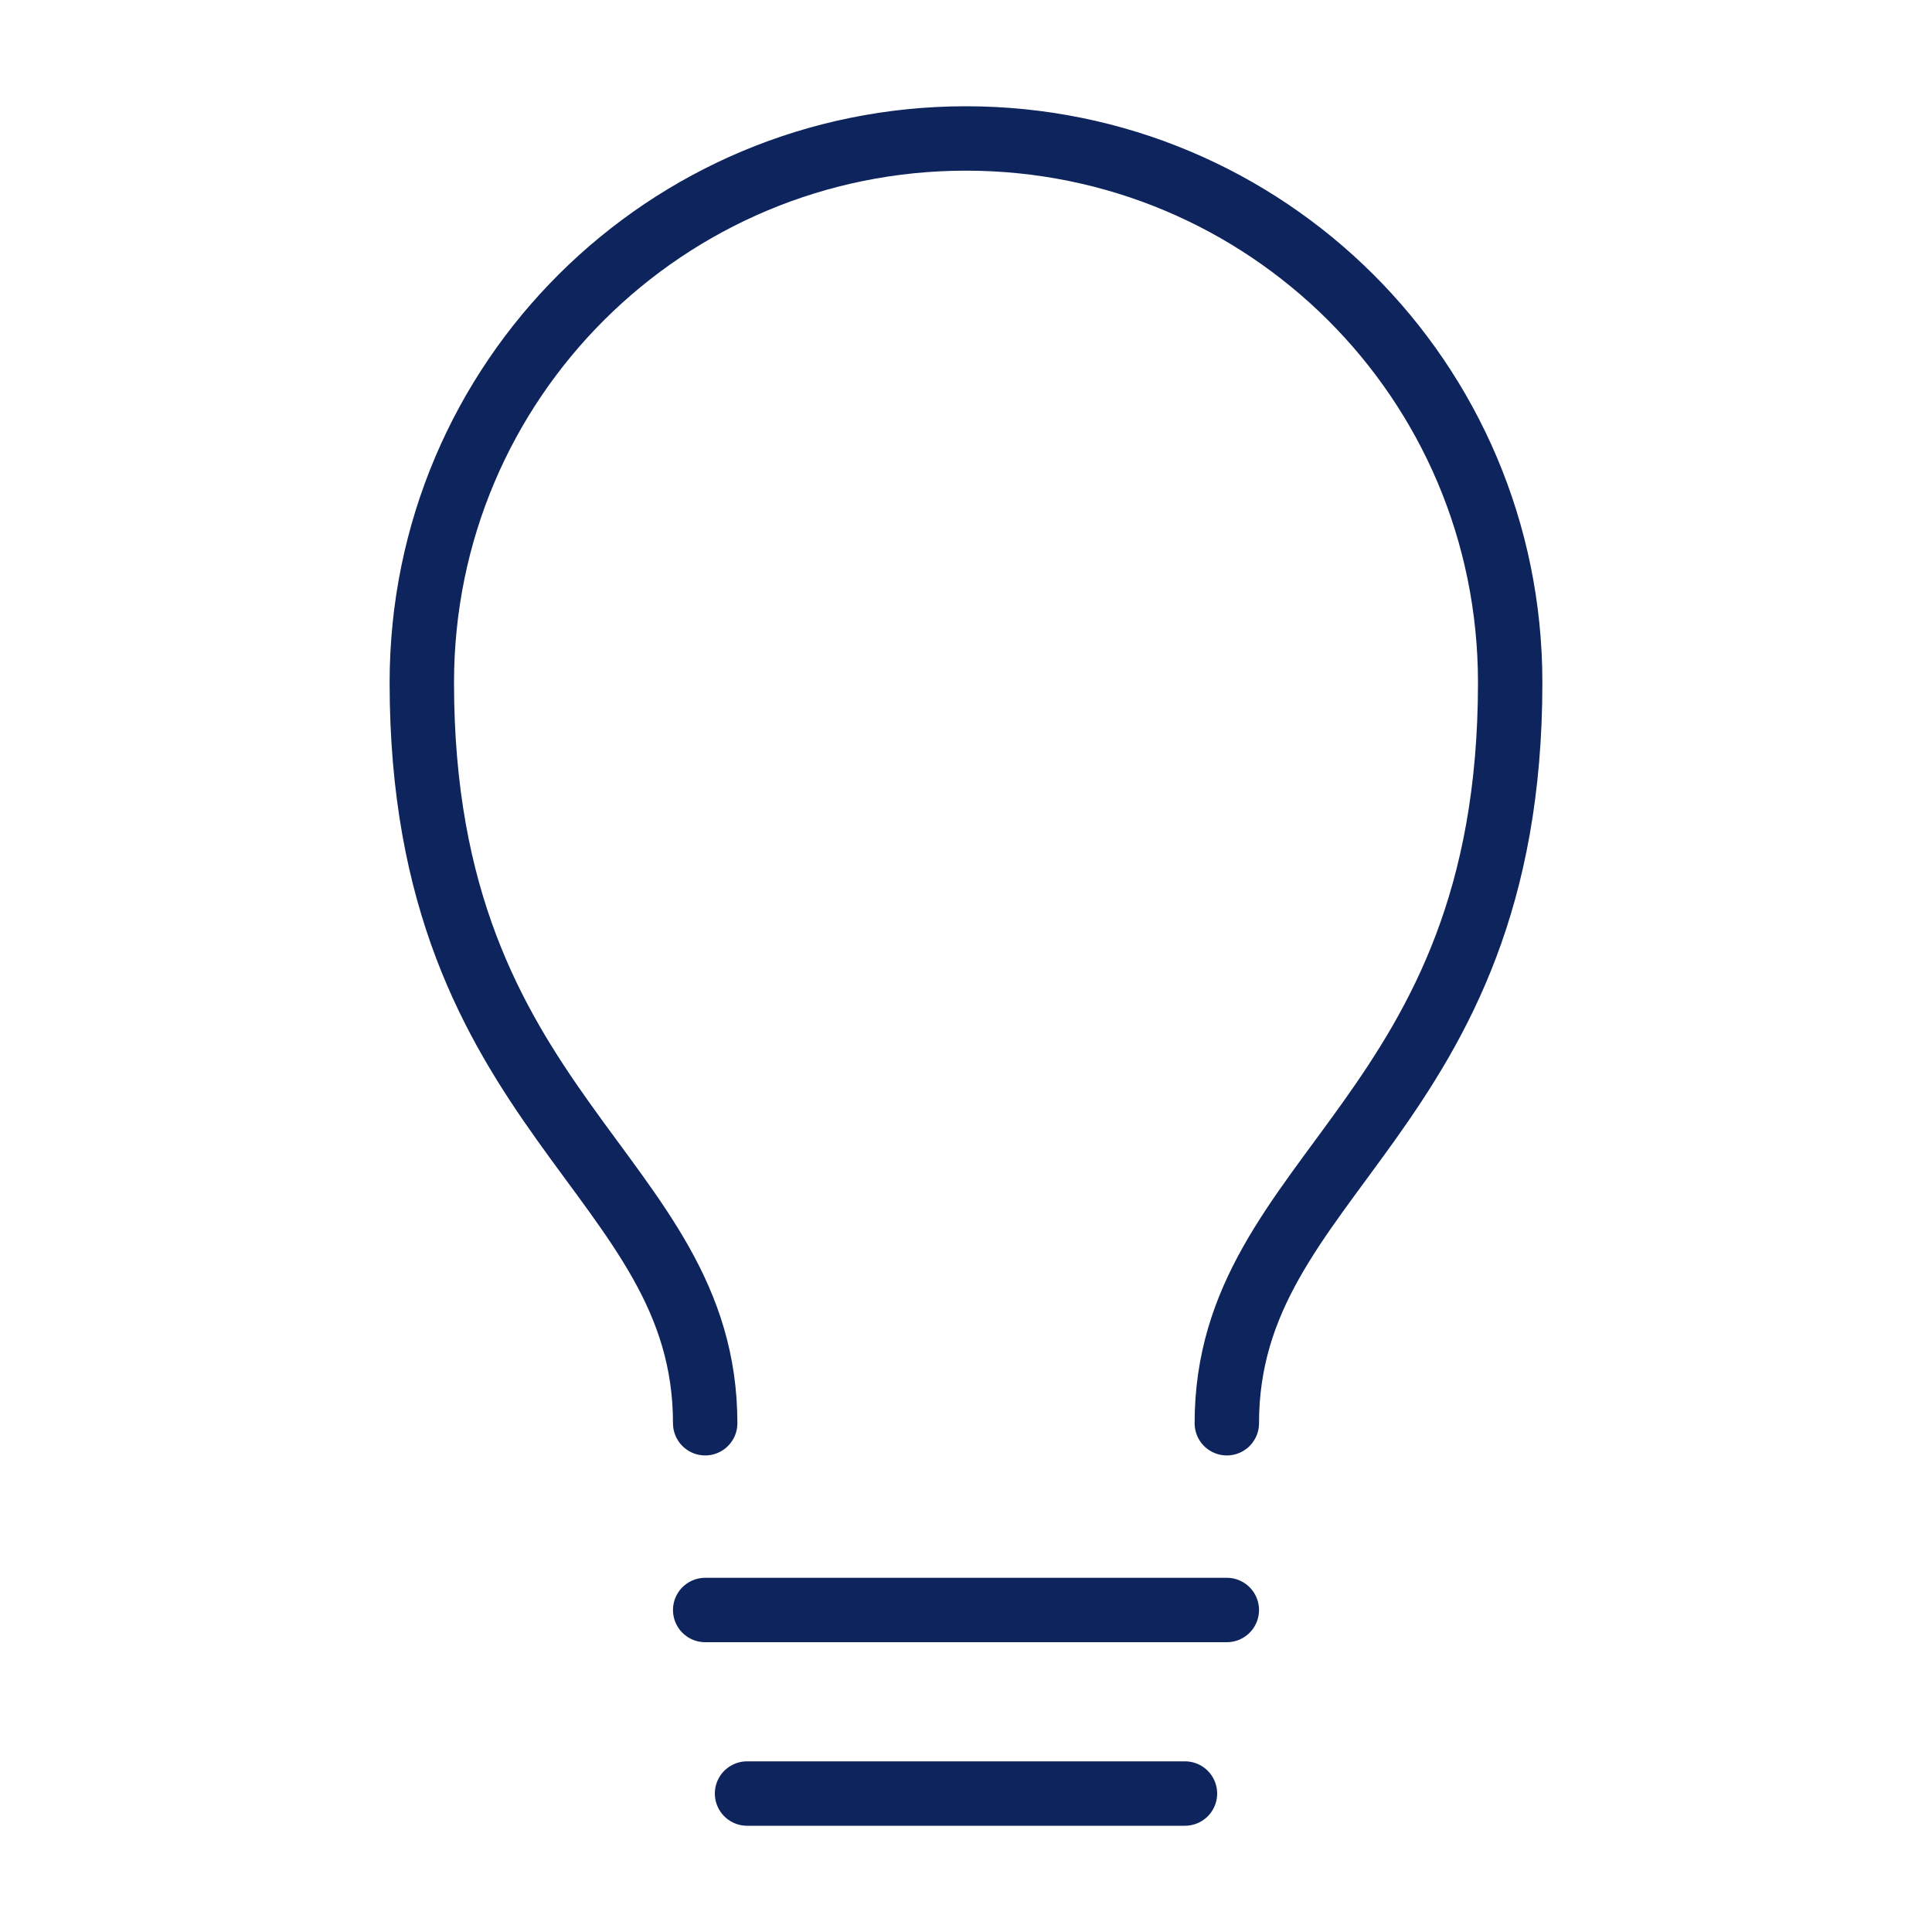 <svg xmlns="http://www.w3.org/2000/svg" viewBox="0 0 60 60"><defs><style>.st0{stroke-width:4px}.st0,.st1{stroke-linecap:round;stroke-linejoin:round;fill:none;stroke:#000}.st4{display:none}</style></defs><path id="LIghtbulb" d="M30 4.3c9.3 0 16.9 7.5 16.9 16.9 0 13.5-8.8 15.2-8.8 23M30 4.3c-9.3 0-16.9 7.5-16.9 16.9 0 13.5 8.8 15.2 8.8 23m0 5.8h16.2m-14.9 5.7h13.6" style="stroke:#0e245d;stroke-width:2px;stroke-linecap:round;stroke-linejoin:round;fill:none"/></svg>